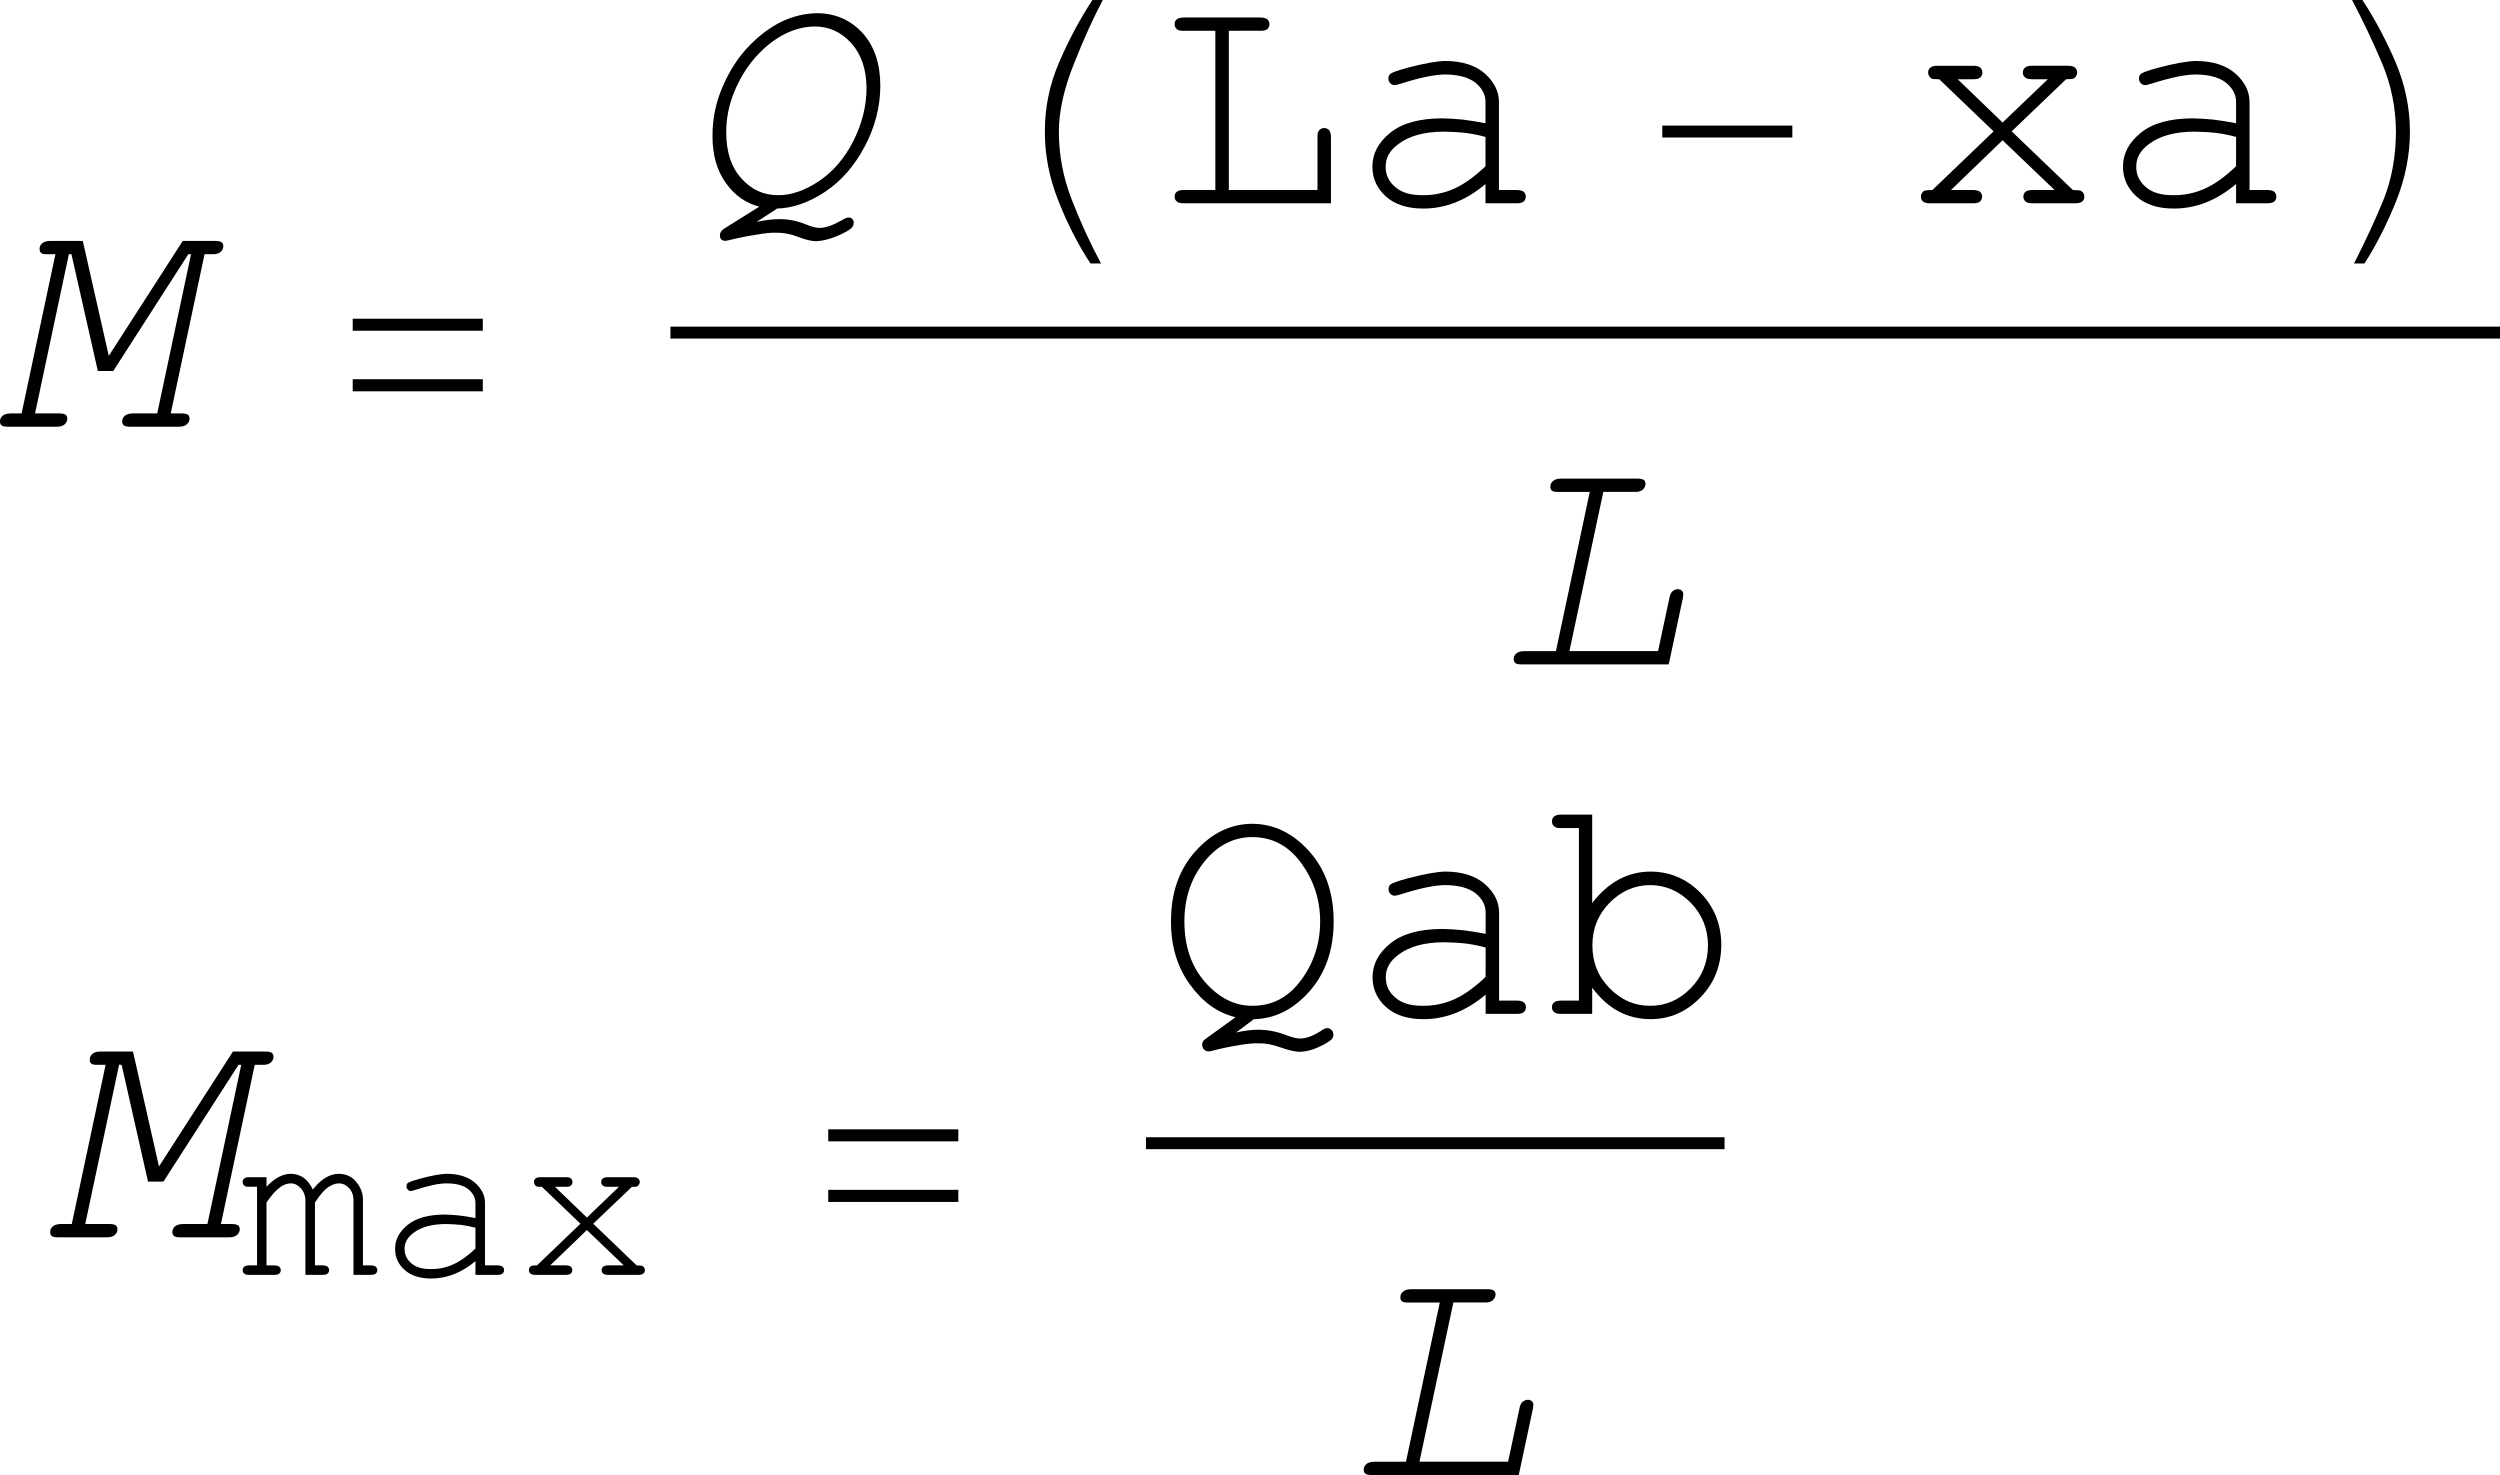 <?xml version="1.0" encoding="UTF-8" standalone="no"?>
<svg
   xmlns:dc="http://purl.org/dc/elements/1.1/"
   xmlns:cc="http://creativecommons.org/ns#"
   xmlns:rdf="http://www.w3.org/1999/02/22-rdf-syntax-ns#"
   xmlns:svg="http://www.w3.org/2000/svg"
   xmlns="http://www.w3.org/2000/svg"
   xmlns:xlink="http://www.w3.org/1999/xlink"
   xmlns:sodipodi="http://sodipodi.sourceforge.net/DTD/sodipodi-0.dtd"
   xmlns:inkscape="http://www.inkscape.org/namespaces/inkscape"
   width="99.922pt"
   height="58.954pt"
   viewBox="0 0 99.922 58.954"
   version="1.1"
   id="svg2"
   inkscape:version="0.91 r13725"
   sodipodi:docname="Балка_2.1_ф_2.svg">
  <sodipodi:namedview
     pagecolor="#ffffff"
     bordercolor="#666666"
     borderopacity="1"
     objecttolerance="10"
     gridtolerance="10"
     guidetolerance="10"
     inkscape:pageopacity="0"
     inkscape:pageshadow="2"
     inkscape:window-width="1920"
     inkscape:window-height="1018"
     id="namedview58"
     showgrid="false"
     fit-margin-top="0"
     fit-margin-left="0"
     fit-margin-right="0"
     fit-margin-bottom="0"
     inkscape:zoom="2.9803922"
     inkscape:cx="-55.395872"
     inkscape:cy="20.416964"
     inkscape:window-x="-8"
     inkscape:window-y="-8"
     inkscape:window-maximized="1"
     inkscape:current-layer="svg2" />
  <defs
     id="defs4">
    <g
       id="g6">
      <symbol
         overflow="visible"
         id="glyph0-0"
         style="overflow:visible">
        <path
           style="stroke:none"
           d="m 0.652,0 0,-8.125 6.5,0 0,8.125 z m 0.203,-0.203 6.094,0 0,-7.719 -6.094,0 z m 0,0"
           id="path9"
           inkscape:connector-curvature="0" />
      </symbol>
      <symbol
         overflow="visible"
         id="glyph0-1"
         style="overflow:visible">
        <path
           style="stroke:none"
           d="m 4.73,-2.227 -0.617,0 -1.055,-4.668 -0.102,0 -1.352,6.363 0.984,0 c 0.117,0.004 0.195,0.023 0.238,0.055 0.043,0.039 0.066,0.09 0.066,0.152 0,0.094 -0.035,0.168 -0.105,0.23 C 2.719,-0.031 2.613,0 2.477,0 L 0.508,0 C 0.387,0 0.305,-0.016 0.266,-0.055 0.219,-0.09 0.199,-0.145 0.203,-0.215 0.199,-0.297 0.234,-0.371 0.309,-0.438 0.375,-0.496 0.48,-0.527 0.621,-0.531 l 0.445,0 1.352,-6.363 -0.328,0 C 1.969,-6.891 1.887,-6.906 1.848,-6.945 1.801,-6.977 1.781,-7.031 1.785,-7.109 1.781,-7.188 1.816,-7.262 1.887,-7.328 1.957,-7.391 2.062,-7.422 2.203,-7.426 l 1.309,0 1.039,4.594 2.957,-4.594 1.316,0 c 0.117,0.004 0.195,0.02 0.238,0.055 0.043,0.035 0.066,0.086 0.066,0.152 0,0.09 -0.035,0.168 -0.105,0.23 -0.07,0.066 -0.176,0.098 -0.312,0.094 l -0.332,0 -1.352,6.363 0.445,0 c 0.117,0.004 0.199,0.023 0.246,0.055 0.039,0.039 0.062,0.09 0.062,0.152 0,0.094 -0.039,0.168 -0.109,0.23 C 7.598,-0.031 7.492,0 7.355,0 L 5.395,0 C 5.273,0 5.191,-0.016 5.152,-0.055 5.105,-0.09 5.086,-0.145 5.086,-0.215 c 0,-0.082 0.035,-0.156 0.105,-0.223 0.07,-0.059 0.176,-0.09 0.316,-0.094 l 0.98,0 1.352,-6.363 -0.109,0 z m 0,0"
           id="path12"
           inkscape:connector-curvature="0" />
      </symbol>
      <symbol
         overflow="visible"
         id="glyph0-2"
         style="overflow:visible">
        <path
           style="stroke:none"
           d="m 5.871,-7.965 -1.582,7.434 2.098,0 c 0.117,0.004 0.195,0.023 0.238,0.055 0.043,0.039 0.066,0.09 0.066,0.152 0,0.094 -0.035,0.168 -0.105,0.23 C 6.516,-0.031 6.41,0 6.273,0 L 1.547,0 C 1.43,0 1.348,-0.016 1.305,-0.055 1.262,-0.09 1.242,-0.145 1.242,-0.215 c 0,-0.082 0.035,-0.156 0.105,-0.223 0.07,-0.059 0.176,-0.09 0.316,-0.094 l 2.094,0 1.465,-6.895 -1.543,0 C 3.562,-7.422 3.48,-7.441 3.438,-7.48 3.395,-7.516 3.375,-7.57 3.375,-7.641 c 0,-0.086 0.035,-0.16 0.105,-0.227 0.07,-0.062 0.176,-0.094 0.316,-0.098 z m 0,0"
           id="path15"
           inkscape:connector-curvature="0" />
      </symbol>
      <symbol
         overflow="visible"
         id="glyph1-0"
         style="overflow:visible">
        <path
           style="stroke:none"
           d="m 0.812,0 0,-9.961 4.875,0 0,9.961 z m 0.812,-0.812 3.25,0 0,-8.336 -3.25,0 z m 0,0"
           id="path18"
           inkscape:connector-curvature="0" />
      </symbol>
      <symbol
         overflow="visible"
         id="glyph1-1"
         style="overflow:visible">
        <path
           style="stroke:none"
           d="m 6.5,-3.836 -5.199,0 0,-0.48 5.199,0 z m 0,2.422 -5.199,0 0,-0.484 5.199,0 z m 0,0"
           id="path21"
           inkscape:connector-curvature="0" />
      </symbol>
      <symbol
         overflow="visible"
         id="glyph2-0"
         style="overflow:visible">
        <path
           style="stroke:none"
           d="m 0.652,0 0,-8.125 6.5,0 0,8.125 z m 0.203,-0.203 6.094,0 0,-7.719 -6.094,0 z m 0,0"
           id="path24"
           inkscape:connector-curvature="0" />
      </symbol>
      <symbol
         overflow="visible"
         id="glyph2-1"
         style="overflow:visible">
        <path
           style="stroke:none"
           d="M 3.973,0.211 3.262,0.742 C 3.609,0.668 3.898,0.633 4.133,0.633 c 0.367,0 0.734,0.066 1.098,0.203 0.25,0.098 0.445,0.148 0.59,0.148 0.242,0 0.516,-0.102 0.82,-0.297 C 6.754,0.605 6.84,0.566 6.895,0.57 6.969,0.566 7.031,0.594 7.078,0.645 7.125,0.691 7.148,0.754 7.152,0.836 7.148,0.898 7.129,0.953 7.09,1.004 7,1.102 6.797,1.223 6.488,1.359 6.246,1.461 6.016,1.512 5.789,1.516 5.609,1.512 5.363,1.453 5.051,1.344 4.738,1.227 4.434,1.172 4.145,1.176 3.934,1.172 3.68,1.195 3.375,1.25 2.945,1.32 2.602,1.395 2.348,1.465 2.262,1.488 2.199,1.5 2.164,1.5 2.086,1.5 2.027,1.473 1.98,1.422 1.93,1.367 1.902,1.301 1.906,1.219 1.902,1.133 1.953,1.055 2.051,0.992 l 1.188,-0.859 C 2.527,-0.039 1.922,-0.473 1.418,-1.172 0.91,-1.871 0.656,-2.711 0.66,-3.695 0.656,-4.84 0.984,-5.777 1.641,-6.504 c 0.652,-0.727 1.406,-1.09 2.27,-1.094 0.855,0.004 1.613,0.367 2.27,1.094 0.652,0.727 0.98,1.664 0.98,2.809 0,1.133 -0.324,2.062 -0.965,2.793 -0.648,0.727 -1.387,1.098 -2.223,1.113 z m 2.648,-3.906 c 0,-0.863 -0.254,-1.641 -0.758,-2.336 -0.504,-0.688 -1.156,-1.035 -1.953,-1.035 -0.754,0 -1.395,0.332 -1.922,0.988 -0.531,0.664 -0.793,1.457 -0.793,2.383 0,0.992 0.277,1.801 0.832,2.43 0.555,0.629 1.18,0.945 1.883,0.941 0.797,0.004 1.449,-0.34 1.953,-1.031 0.504,-0.684 0.758,-1.465 0.758,-2.34 z m 0,0"
           id="path27"
           inkscape:connector-curvature="0" />
      </symbol>
      <symbol
         overflow="visible"
         id="glyph2-2"
         style="overflow:visible">
        <path
           style="stroke:none"
           d="m 1.891,-7.965 0,3.535 C 2.531,-5.266 3.309,-5.684 4.223,-5.688 5,-5.684 5.664,-5.402 6.219,-4.84 c 0.551,0.566 0.828,1.262 0.832,2.078 -0.004,0.836 -0.281,1.539 -0.84,2.109 -0.562,0.578 -1.227,0.863 -1.988,0.863 -0.934,0 -1.711,-0.418 -2.332,-1.258 l 0,1.047 -1.25,0 C 0.508,0 0.418,-0.023 0.367,-0.074 0.309,-0.125 0.281,-0.188 0.285,-0.266 0.281,-0.344 0.309,-0.41 0.367,-0.457 0.418,-0.504 0.508,-0.527 0.641,-0.531 l 0.719,0 0,-6.895 -0.719,0 C 0.508,-7.422 0.418,-7.449 0.367,-7.5 0.309,-7.551 0.281,-7.617 0.285,-7.699 0.281,-7.773 0.309,-7.836 0.367,-7.887 0.418,-7.938 0.508,-7.961 0.641,-7.965 Z m 4.629,5.23 C 6.516,-3.406 6.285,-3.977 5.828,-4.445 5.363,-4.91 4.824,-5.145 4.207,-5.148 c -0.617,0.004 -1.156,0.238 -1.617,0.703 -0.461,0.469 -0.691,1.039 -0.691,1.711 0,0.676 0.23,1.246 0.691,1.711 0.461,0.469 1,0.703 1.617,0.699 0.617,0.004 1.156,-0.23 1.621,-0.699 0.457,-0.465 0.688,-1.035 0.691,-1.711 z m 0,0"
           id="path30"
           inkscape:connector-curvature="0" />
      </symbol>
      <symbol
         overflow="visible"
         id="glyph2-3"
         style="overflow:visible">
        <path
           style="stroke:none"
           d="m 4.266,-2.875 2.445,2.344 c 0.156,0.004 0.258,0.012 0.301,0.023 0.043,0.016 0.082,0.047 0.113,0.09 0.031,0.051 0.047,0.102 0.047,0.152 0,0.078 -0.027,0.141 -0.082,0.191 C 7.035,-0.023 6.941,0 6.812,0 L 5.098,0 C 4.965,0 4.871,-0.023 4.816,-0.074 4.762,-0.125 4.734,-0.188 4.734,-0.266 c 0,-0.078 0.027,-0.145 0.082,-0.191 0.055,-0.047 0.148,-0.07 0.281,-0.074 l 0.883,0 -2.078,-1.988 -2.062,1.988 0.891,0 c 0.125,0.004 0.215,0.027 0.273,0.074 0.051,0.047 0.078,0.113 0.082,0.191 C 3.082,-0.188 3.055,-0.125 3.004,-0.074 2.945,-0.023 2.855,0 2.73,0 L 0.996,0 C 0.867,0 0.773,-0.023 0.723,-0.074 0.664,-0.125 0.637,-0.188 0.641,-0.266 0.637,-0.316 0.652,-0.367 0.688,-0.418 0.715,-0.461 0.75,-0.492 0.793,-0.508 0.832,-0.52 0.934,-0.527 1.098,-0.531 L 3.543,-2.875 1.371,-4.957 c -0.156,0 -0.254,-0.008 -0.289,-0.023 -0.043,-0.016 -0.078,-0.047 -0.109,-0.098 -0.031,-0.043 -0.047,-0.094 -0.047,-0.152 0,-0.074 0.027,-0.137 0.082,-0.188 C 1.062,-5.469 1.156,-5.496 1.289,-5.496 l 1.453,0 c 0.129,0 0.219,0.027 0.273,0.078 0.051,0.051 0.078,0.117 0.082,0.195 -0.004,0.078 -0.031,0.141 -0.082,0.191 -0.055,0.051 -0.145,0.074 -0.273,0.074 l -0.633,0 1.793,1.73 1.809,-1.73 -0.633,0 c -0.129,0 -0.223,-0.023 -0.277,-0.074 -0.062,-0.051 -0.09,-0.117 -0.086,-0.199 -0.004,-0.074 0.023,-0.137 0.082,-0.188 0.055,-0.051 0.148,-0.078 0.281,-0.078 l 1.453,0 c 0.125,0 0.215,0.027 0.273,0.078 0.051,0.051 0.078,0.117 0.082,0.195 -0.004,0.055 -0.02,0.102 -0.047,0.145 -0.035,0.051 -0.07,0.082 -0.109,0.098 -0.043,0.016 -0.141,0.023 -0.289,0.023 z m 0,0"
           id="path33"
           inkscape:connector-curvature="0" />
      </symbol>
    </g>
    <g
       id="g4192">
      <symbol
         id="glyph0-0-6"
         overflow="visible"
         style="overflow:visible">
        <path
           id="path4195"
           d="m 0.652,0 0,-8.125 6.5,0 0,8.125 z m 0.203,-0.203 6.094,0 0,-7.719 -6.094,0 z m 0,0"
           style="stroke:none"
           inkscape:connector-curvature="0" />
      </symbol>
      <symbol
         id="glyph0-1-9"
         overflow="visible"
         style="overflow:visible">
        <path
           id="path4198"
           d="m 4.73,-2.227 -0.617,0 -1.055,-4.668 -0.102,0 -1.352,6.363 0.984,0 c 0.117,0.004 0.195,0.023 0.238,0.055 0.043,0.039 0.066,0.09 0.066,0.152 0,0.094 -0.035,0.168 -0.105,0.23 C 2.719,-0.031 2.613,0 2.477,0 L 0.508,0 C 0.387,0 0.305,-0.016 0.266,-0.055 0.219,-0.09 0.199,-0.145 0.203,-0.215 0.199,-0.297 0.234,-0.371 0.309,-0.438 0.375,-0.496 0.48,-0.527 0.621,-0.531 l 0.445,0 1.352,-6.363 -0.328,0 C 1.969,-6.891 1.887,-6.906 1.848,-6.945 1.801,-6.977 1.781,-7.031 1.785,-7.109 1.781,-7.188 1.816,-7.262 1.887,-7.328 1.957,-7.391 2.062,-7.422 2.203,-7.426 l 1.309,0 1.039,4.594 2.957,-4.594 1.316,0 c 0.117,0.004 0.195,0.02 0.238,0.055 0.043,0.035 0.066,0.086 0.066,0.152 0,0.09 -0.035,0.168 -0.105,0.23 -0.07,0.066 -0.176,0.098 -0.312,0.094 l -0.332,0 -1.352,6.363 0.445,0 c 0.117,0.004 0.199,0.023 0.246,0.055 0.039,0.039 0.062,0.09 0.062,0.152 0,0.094 -0.039,0.168 -0.109,0.23 C 7.598,-0.031 7.492,0 7.355,0 L 5.395,0 C 5.273,0 5.191,-0.016 5.152,-0.055 5.105,-0.09 5.086,-0.145 5.086,-0.215 c 0,-0.082 0.035,-0.156 0.105,-0.223 0.07,-0.059 0.176,-0.09 0.316,-0.094 l 0.98,0 1.352,-6.363 -0.109,0 z m 0,0"
           style="stroke:none"
           inkscape:connector-curvature="0" />
      </symbol>
      <symbol
         id="glyph0-2-4"
         overflow="visible"
         style="overflow:visible">
        <path
           id="path4201"
           d="M 3.922,0.211 3.105,0.742 C 3.465,0.668 3.762,0.633 4,0.633 c 0.363,0 0.715,0.066 1.055,0.203 0.23,0.098 0.414,0.148 0.555,0.148 0.242,0 0.539,-0.102 0.883,-0.297 C 6.625,0.605 6.719,0.566 6.773,0.57 6.836,0.566 6.887,0.586 6.926,0.625 6.965,0.66 6.984,0.711 6.984,0.773 6.984,0.852 6.957,0.918 6.906,0.977 6.824,1.066 6.625,1.18 6.305,1.316 5.984,1.445 5.703,1.512 5.465,1.516 5.285,1.512 5.051,1.453 4.762,1.344 4.469,1.227 4.18,1.172 3.891,1.176 3.688,1.172 3.43,1.195 3.125,1.25 2.672,1.32 2.312,1.395 2.039,1.465 1.949,1.488 1.883,1.5 1.848,1.5 1.777,1.5 1.727,1.48 1.691,1.441 1.652,1.402 1.633,1.352 1.637,1.289 1.633,1.172 1.703,1.07 1.84,0.992 L 3.211,0.133 C 2.668,-0.004 2.219,-0.32 1.867,-0.82 c -0.355,-0.5 -0.531,-1.121 -0.527,-1.871 -0.004,-0.695 0.137,-1.363 0.418,-2 0.277,-0.633 0.625,-1.168 1.051,-1.605 0.422,-0.434 0.863,-0.758 1.32,-0.977 0.457,-0.211 0.922,-0.32 1.395,-0.324 0.723,0.004 1.324,0.266 1.805,0.781 0.477,0.523 0.715,1.23 0.719,2.121 -0.004,0.836 -0.211,1.645 -0.625,2.426 C 7.004,-1.48 6.473,-0.875 5.824,-0.449 5.176,-0.023 4.539,0.195 3.922,0.211 Z m 0.039,-0.535 c 0.527,0.004 1.074,-0.188 1.641,-0.566 0.562,-0.379 1.02,-0.914 1.371,-1.605 C 7.32,-3.188 7.492,-3.887 7.496,-4.594 7.492,-5.348 7.293,-5.945 6.891,-6.395 6.488,-6.84 6.004,-7.066 5.441,-7.066 c -0.402,0 -0.797,0.098 -1.18,0.285 C 3.871,-6.59 3.5,-6.309 3.145,-5.934 c -0.359,0.379 -0.66,0.844 -0.898,1.391 -0.242,0.555 -0.359,1.121 -0.359,1.699 0,0.789 0.199,1.402 0.605,1.848 0.398,0.449 0.891,0.676 1.469,0.672 z m 0,0"
           style="stroke:none"
           inkscape:connector-curvature="0" />
      </symbol>
      <symbol
         id="glyph0-3"
         overflow="visible"
         style="overflow:visible">
        <path
           id="path4204"
           d="m 4.445,-6.895 -1.355,6.363 3.543,0 0.453,-2.121 c 0.02,-0.125 0.062,-0.215 0.129,-0.273 0.062,-0.051 0.133,-0.078 0.211,-0.082 0.062,0.004 0.117,0.023 0.156,0.059 0.039,0.039 0.059,0.082 0.059,0.137 0,0.035 -0.008,0.09 -0.016,0.16 L 7.059,0 1.168,0 C 1.047,0 0.969,-0.016 0.926,-0.055 0.883,-0.09 0.859,-0.145 0.863,-0.215 0.859,-0.297 0.895,-0.371 0.969,-0.438 1.035,-0.496 1.141,-0.527 1.281,-0.531 l 1.27,0 1.352,-6.363 -1.27,0 C 2.512,-6.891 2.434,-6.906 2.391,-6.945 2.348,-6.977 2.324,-7.031 2.328,-7.109 2.324,-7.188 2.359,-7.262 2.434,-7.328 2.5,-7.391 2.605,-7.422 2.75,-7.426 l 3.078,0 c 0.113,0.004 0.191,0.02 0.238,0.055 0.039,0.035 0.062,0.086 0.066,0.152 -0.004,0.09 -0.039,0.168 -0.105,0.23 -0.074,0.066 -0.18,0.098 -0.316,0.094 z m 0,0"
           style="stroke:none"
           inkscape:connector-curvature="0" />
      </symbol>
      <symbol
         id="glyph1-0-8"
         overflow="visible"
         style="overflow:visible">
        <path
           id="path4207"
           d="m 0.812,0 0,-9.961 4.875,0 0,9.961 z m 0.812,-0.812 3.25,0 0,-8.336 -3.25,0 z m 0,0"
           style="stroke:none"
           inkscape:connector-curvature="0" />
      </symbol>
      <symbol
         id="glyph1-1-1"
         overflow="visible"
         style="overflow:visible">
        <path
           id="path4210"
           d="m 6.5,-3.836 -5.199,0 0,-0.48 5.199,0 z m 0,2.422 -5.199,0 0,-0.484 5.199,0 z m 0,0"
           style="stroke:none"
           inkscape:connector-curvature="0" />
      </symbol>
      <symbol
         id="glyph1-2"
         overflow="visible"
         style="overflow:visible">
        <path
           id="path4213"
           d="m 5.941,-8.125 c -0.367,0.688 -0.754,1.535 -1.152,2.543 -0.406,1.012 -0.605,1.918 -0.605,2.719 0,0.934 0.172,1.844 0.52,2.73 0.344,0.887 0.73,1.73 1.164,2.539 l -0.422,0 C 4.945,1.641 4.52,0.809 4.164,-0.102 3.801,-1.008 3.621,-1.93 3.625,-2.863 3.621,-3.82 3.809,-4.742 4.191,-5.625 c 0.375,-0.879 0.82,-1.711 1.332,-2.5 z m 0,0"
           style="stroke:none"
           inkscape:connector-curvature="0" />
      </symbol>
      <symbol
         id="glyph1-3"
         overflow="visible"
         style="overflow:visible">
        <path
           id="path4216"
           d="m 6.5,-2.629 -5.199,0 0,-0.477 5.199,0 z m 0,0"
           style="stroke:none"
           inkscape:connector-curvature="0" />
      </symbol>
      <symbol
         id="glyph1-4"
         overflow="visible"
         style="overflow:visible">
        <path
           id="path4219"
           d="m 4.184,-2.863 c 0,0.941 -0.188,1.871 -0.555,2.789 C 3.258,0.844 2.84,1.668 2.367,2.406 l -0.418,0 C 2.398,1.527 2.789,0.684 3.125,-0.133 3.453,-0.949 3.621,-1.859 3.625,-2.863 3.621,-3.82 3.434,-4.742 3.059,-5.625 c -0.375,-0.879 -0.773,-1.711 -1.188,-2.5 l 0.414,0 c 0.512,0.781 0.953,1.617 1.332,2.504 0.375,0.891 0.566,1.809 0.566,2.758 z m 0,0"
           style="stroke:none"
           inkscape:connector-curvature="0" />
      </symbol>
      <symbol
         id="glyph2-0-7"
         overflow="visible"
         style="overflow:visible">
        <path
           id="path4222"
           d="m 0.652,0 0,-8.125 6.5,0 0,8.125 z m 0.203,-0.203 6.094,0 0,-7.719 -6.094,0 z m 0,0"
           style="stroke:none"
           inkscape:connector-curvature="0" />
      </symbol>
      <symbol
         id="glyph2-1-3"
         overflow="visible"
         style="overflow:visible">
        <path
           id="path4225"
           d="m 2.977,-6.895 0,6.363 3.543,0 0,-2.121 c -0.004,-0.125 0.02,-0.215 0.074,-0.273 0.047,-0.051 0.113,-0.078 0.199,-0.082 0.07,0.004 0.133,0.027 0.188,0.078 0.047,0.055 0.074,0.148 0.078,0.277 L 7.059,0 1.168,0 C 1.035,0 0.945,-0.023 0.895,-0.074 0.836,-0.125 0.809,-0.188 0.812,-0.266 0.809,-0.344 0.836,-0.41 0.895,-0.457 0.945,-0.504 1.035,-0.527 1.168,-0.531 l 1.27,0 0,-6.363 -1.27,0 C 1.035,-6.891 0.945,-6.914 0.895,-6.965 0.836,-7.012 0.809,-7.078 0.812,-7.16 0.809,-7.238 0.836,-7.301 0.895,-7.352 0.945,-7.398 1.035,-7.422 1.168,-7.426 l 3.078,0 c 0.125,0.004 0.215,0.027 0.273,0.074 0.051,0.051 0.078,0.113 0.082,0.191 -0.004,0.082 -0.031,0.148 -0.082,0.195 -0.059,0.051 -0.148,0.074 -0.273,0.07 z m 0,0"
           style="stroke:none"
           inkscape:connector-curvature="0" />
      </symbol>
      <symbol
         id="glyph2-2-3"
         overflow="visible"
         style="overflow:visible">
        <path
           id="path4228"
           d="m 5.434,0 0,-0.77 C 4.656,-0.113 3.832,0.211 2.953,0.211 2.312,0.211 1.812,0.051 1.453,-0.273 1.094,-0.598 0.914,-0.996 0.914,-1.465 0.914,-1.98 1.148,-2.43 1.625,-2.816 2.094,-3.199 2.785,-3.391 3.699,-3.395 3.941,-3.391 4.211,-3.375 4.5,-3.348 4.789,-3.312 5.098,-3.266 5.434,-3.199 l 0,-0.863 C 5.43,-4.352 5.297,-4.605 5.027,-4.824 4.754,-5.035 4.348,-5.145 3.809,-5.148 c -0.414,0.004 -0.996,0.125 -1.746,0.363 -0.137,0.043 -0.223,0.062 -0.258,0.062 -0.07,0 -0.129,-0.023 -0.176,-0.074 -0.051,-0.051 -0.078,-0.113 -0.074,-0.191 -0.004,-0.07 0.02,-0.129 0.062,-0.172 0.059,-0.062 0.297,-0.148 0.719,-0.262 0.66,-0.172 1.16,-0.262 1.5,-0.266 0.668,0.004 1.191,0.172 1.57,0.5 0.375,0.336 0.562,0.711 0.566,1.125 l 0,3.531 0.711,0 c 0.129,0.004 0.223,0.027 0.281,0.074 0.051,0.047 0.078,0.113 0.082,0.191 C 7.043,-0.188 7.016,-0.125 6.965,-0.074 6.906,-0.023 6.812,0 6.684,0 Z m 0,-2.652 C 5.18,-2.723 4.918,-2.777 4.641,-2.812 4.359,-2.844 4.062,-2.859 3.758,-2.863 2.98,-2.859 2.375,-2.691 1.941,-2.359 c -0.336,0.25 -0.5,0.547 -0.496,0.895 -0.004,0.32 0.121,0.594 0.379,0.812 0.25,0.223 0.617,0.332 1.102,0.328 0.457,0.004 0.887,-0.09 1.285,-0.273 0.395,-0.184 0.801,-0.477 1.223,-0.883 z m 0,0"
           style="stroke:none"
           inkscape:connector-curvature="0" />
      </symbol>
      <symbol
         id="glyph2-3-8"
         overflow="visible"
         style="overflow:visible">
        <path
           id="path4231"
           d="m 4.266,-2.875 2.445,2.344 c 0.156,0.004 0.258,0.012 0.301,0.023 0.043,0.016 0.082,0.047 0.113,0.09 0.031,0.051 0.047,0.102 0.047,0.152 0,0.078 -0.027,0.141 -0.082,0.191 C 7.035,-0.023 6.941,0 6.812,0 L 5.098,0 C 4.965,0 4.871,-0.023 4.816,-0.074 4.762,-0.125 4.734,-0.188 4.734,-0.266 c 0,-0.078 0.027,-0.145 0.082,-0.191 0.055,-0.047 0.148,-0.07 0.281,-0.074 l 0.883,0 -2.078,-1.988 -2.062,1.988 0.891,0 c 0.125,0.004 0.215,0.027 0.273,0.074 0.051,0.047 0.078,0.113 0.082,0.191 C 3.082,-0.188 3.055,-0.125 3.004,-0.074 2.945,-0.023 2.855,0 2.73,0 L 0.996,0 C 0.867,0 0.773,-0.023 0.723,-0.074 0.664,-0.125 0.637,-0.188 0.641,-0.266 0.637,-0.316 0.652,-0.367 0.688,-0.418 0.715,-0.461 0.75,-0.492 0.793,-0.508 0.832,-0.52 0.934,-0.527 1.098,-0.531 L 3.543,-2.875 1.371,-4.957 c -0.156,0 -0.254,-0.008 -0.289,-0.023 -0.043,-0.016 -0.078,-0.047 -0.109,-0.098 -0.031,-0.043 -0.047,-0.094 -0.047,-0.152 0,-0.074 0.027,-0.137 0.082,-0.188 C 1.062,-5.469 1.156,-5.496 1.289,-5.496 l 1.453,0 c 0.129,0 0.219,0.027 0.273,0.078 0.051,0.051 0.078,0.117 0.082,0.195 -0.004,0.078 -0.031,0.141 -0.082,0.191 -0.055,0.051 -0.145,0.074 -0.273,0.074 l -0.633,0 1.793,1.73 1.809,-1.73 -0.633,0 c -0.129,0 -0.223,-0.023 -0.277,-0.074 -0.062,-0.051 -0.09,-0.117 -0.086,-0.199 -0.004,-0.074 0.023,-0.137 0.082,-0.188 0.055,-0.051 0.148,-0.078 0.281,-0.078 l 1.453,0 c 0.125,0 0.215,0.027 0.273,0.078 0.051,0.051 0.078,0.117 0.082,0.195 -0.004,0.055 -0.02,0.102 -0.047,0.145 -0.035,0.051 -0.07,0.082 -0.109,0.098 -0.043,0.016 -0.141,0.023 -0.289,0.023 z m 0,0"
           style="stroke:none"
           inkscape:connector-curvature="0" />
      </symbol>
    </g>
    <g
       id="g4333">
      <symbol
         id="glyph0-0-8"
         overflow="visible"
         style="overflow:visible">
        <path
           id="path4336"
           d="m 0.652,0 0,-8.125 6.5,0 0,8.125 z m 0.203,-0.203 6.094,0 0,-7.719 -6.094,0 z m 0,0"
           style="stroke:none"
           inkscape:connector-curvature="0" />
      </symbol>
      <symbol
         id="glyph0-1-7"
         overflow="visible"
         style="overflow:visible">
        <path
           id="path4339"
           d="m 4.73,-2.227 -0.617,0 -1.055,-4.668 -0.102,0 -1.352,6.363 0.984,0 c 0.117,0.004 0.195,0.023 0.238,0.055 0.043,0.039 0.066,0.09 0.066,0.152 0,0.094 -0.035,0.168 -0.105,0.23 C 2.719,-0.031 2.613,0 2.477,0 L 0.508,0 C 0.387,0 0.305,-0.016 0.266,-0.055 0.219,-0.09 0.199,-0.145 0.203,-0.215 0.199,-0.297 0.234,-0.371 0.309,-0.438 0.375,-0.496 0.48,-0.527 0.621,-0.531 l 0.445,0 1.352,-6.363 -0.328,0 C 1.969,-6.891 1.887,-6.906 1.848,-6.945 1.801,-6.977 1.781,-7.031 1.785,-7.109 1.781,-7.188 1.816,-7.262 1.887,-7.328 1.957,-7.391 2.062,-7.422 2.203,-7.426 l 1.309,0 1.039,4.594 2.957,-4.594 1.316,0 c 0.117,0.004 0.195,0.02 0.238,0.055 0.043,0.035 0.066,0.086 0.066,0.152 0,0.09 -0.035,0.168 -0.105,0.23 -0.07,0.066 -0.176,0.098 -0.312,0.094 l -0.332,0 -1.352,6.363 0.445,0 c 0.117,0.004 0.199,0.023 0.246,0.055 0.039,0.039 0.062,0.09 0.062,0.152 0,0.094 -0.039,0.168 -0.109,0.23 C 7.598,-0.031 7.492,0 7.355,0 L 5.395,0 C 5.273,0 5.191,-0.016 5.152,-0.055 5.105,-0.09 5.086,-0.145 5.086,-0.215 c 0,-0.082 0.035,-0.156 0.105,-0.223 0.07,-0.059 0.176,-0.09 0.316,-0.094 l 0.98,0 1.352,-6.363 -0.109,0 z m 0,0"
           style="stroke:none"
           inkscape:connector-curvature="0" />
      </symbol>
      <symbol
         id="glyph0-2-5"
         overflow="visible"
         style="overflow:visible">
        <path
           id="path4342"
           d="m 4.445,-6.895 -1.355,6.363 3.543,0 0.453,-2.121 c 0.02,-0.125 0.062,-0.215 0.129,-0.273 0.062,-0.051 0.133,-0.078 0.211,-0.082 0.062,0.004 0.117,0.023 0.156,0.059 0.039,0.039 0.059,0.082 0.059,0.137 0,0.035 -0.008,0.09 -0.016,0.16 L 7.059,0 1.168,0 C 1.047,0 0.969,-0.016 0.926,-0.055 0.883,-0.09 0.859,-0.145 0.863,-0.215 0.859,-0.297 0.895,-0.371 0.969,-0.438 1.035,-0.496 1.141,-0.527 1.281,-0.531 l 1.27,0 1.352,-6.363 -1.27,0 C 2.512,-6.891 2.434,-6.906 2.391,-6.945 2.348,-6.977 2.324,-7.031 2.328,-7.109 2.324,-7.188 2.359,-7.262 2.434,-7.328 2.5,-7.391 2.605,-7.422 2.75,-7.426 l 3.078,0 c 0.113,0.004 0.191,0.02 0.238,0.055 0.039,0.035 0.062,0.086 0.066,0.152 -0.004,0.09 -0.039,0.168 -0.105,0.23 -0.074,0.066 -0.18,0.098 -0.316,0.094 z m 0,0"
           style="stroke:none"
           inkscape:connector-curvature="0" />
      </symbol>
      <symbol
         id="glyph1-0-9"
         overflow="visible"
         style="overflow:visible">
        <path
           id="path4345"
           d="m 0.465,0 0,-5.77 4.613,0 0,5.77 z m 0.145,-0.145 4.324,0 0,-5.48 -4.324,0 z m 0,0"
           style="stroke:none"
           inkscape:connector-curvature="0" />
      </symbol>
      <symbol
         id="glyph1-1-5"
         overflow="visible"
         style="overflow:visible">
        <path
           id="path4348"
           d="m 1.047,-3.902 0,0.383 c 0.316,-0.344 0.641,-0.516 0.969,-0.52 0.195,0.004 0.363,0.055 0.512,0.156 0.145,0.105 0.27,0.262 0.371,0.473 0.164,-0.211 0.332,-0.367 0.508,-0.473 0.172,-0.102 0.348,-0.152 0.523,-0.156 0.27,0.004 0.488,0.09 0.652,0.266 0.211,0.23 0.316,0.48 0.32,0.75 l 0,2.645 0.32,0 C 5.309,-0.375 5.375,-0.355 5.418,-0.324 5.453,-0.285 5.473,-0.242 5.477,-0.188 5.473,-0.133 5.453,-0.086 5.418,-0.055 5.375,-0.016 5.309,0 5.223,0 l -0.699,0 0,-2.988 c 0,-0.191 -0.059,-0.348 -0.176,-0.477 -0.117,-0.125 -0.254,-0.191 -0.406,-0.191 -0.141,0 -0.285,0.055 -0.438,0.156 -0.152,0.109 -0.328,0.312 -0.52,0.609 l 0,2.512 0.312,0 c 0.09,0.004 0.156,0.023 0.195,0.055 0.039,0.039 0.059,0.082 0.059,0.137 0,0.055 -0.02,0.102 -0.059,0.133 C 3.453,-0.016 3.387,0 3.297,0 l -0.695,0 0,-2.961 c 0,-0.195 -0.062,-0.363 -0.18,-0.496 C 2.301,-3.59 2.168,-3.656 2.023,-3.656 c -0.141,0 -0.273,0.047 -0.402,0.133 -0.184,0.125 -0.375,0.336 -0.574,0.633 l 0,2.512 0.32,0 c 0.086,0.004 0.152,0.023 0.191,0.055 0.039,0.039 0.059,0.082 0.059,0.137 0,0.055 -0.02,0.102 -0.059,0.133 C 1.52,-0.016 1.453,0 1.367,0 L 0.348,0 C 0.254,0 0.191,-0.016 0.152,-0.055 0.113,-0.086 0.094,-0.133 0.094,-0.188 c 0,-0.055 0.02,-0.098 0.059,-0.137 0.039,-0.031 0.102,-0.051 0.195,-0.055 l 0.32,0 0,-3.141 -0.32,0 C 0.254,-3.516 0.191,-3.535 0.152,-3.574 0.113,-3.609 0.094,-3.656 0.094,-3.715 c 0,-0.051 0.02,-0.094 0.059,-0.133 0.039,-0.035 0.102,-0.055 0.195,-0.055 z m 0,0"
           style="stroke:none"
           inkscape:connector-curvature="0" />
      </symbol>
      <symbol
         id="glyph1-2-0"
         overflow="visible"
         style="overflow:visible">
        <path
           id="path4351"
           d="m 3.859,0 0,-0.547 C 3.305,-0.082 2.715,0.145 2.094,0.148 1.637,0.145 1.285,0.035 1.031,-0.195 0.773,-0.422 0.645,-0.707 0.648,-1.043 0.645,-1.406 0.812,-1.723 1.152,-2 c 0.336,-0.27 0.828,-0.406 1.477,-0.41 0.172,0.004 0.359,0.016 0.566,0.035 0.199,0.023 0.422,0.059 0.664,0.105 l 0,-0.613 C 3.855,-3.09 3.758,-3.27 3.57,-3.426 3.375,-3.578 3.086,-3.656 2.703,-3.656 c -0.297,0 -0.707,0.086 -1.238,0.258 -0.098,0.031 -0.16,0.047 -0.184,0.047 -0.051,0 -0.094,-0.016 -0.125,-0.055 C 1.117,-3.438 1.102,-3.484 1.105,-3.543 1.102,-3.59 1.117,-3.629 1.148,-3.664 1.188,-3.703 1.355,-3.766 1.66,-3.848 c 0.465,-0.125 0.82,-0.188 1.062,-0.191 0.473,0.004 0.844,0.121 1.117,0.355 0.266,0.238 0.402,0.504 0.402,0.801 l 0,2.504 0.504,0 c 0.094,0.004 0.16,0.023 0.199,0.055 0.039,0.039 0.059,0.082 0.059,0.137 0,0.055 -0.02,0.102 -0.059,0.133 C 4.906,-0.016 4.84,0 4.746,0 Z m 0,-1.883 C 3.676,-1.93 3.488,-1.969 3.293,-1.996 3.094,-2.016 2.883,-2.027 2.668,-2.031 c -0.555,0.004 -0.984,0.121 -1.289,0.355 -0.238,0.18 -0.355,0.391 -0.352,0.633 -0.004,0.23 0.086,0.426 0.266,0.578 0.176,0.16 0.438,0.238 0.785,0.234 0.324,0.004 0.629,-0.062 0.91,-0.195 0.281,-0.129 0.57,-0.336 0.871,-0.625 z m 0,0"
           style="stroke:none"
           inkscape:connector-curvature="0" />
      </symbol>
      <symbol
         id="glyph1-3-2"
         overflow="visible"
         style="overflow:visible">
        <path
           id="path4354"
           d="m 3.027,-2.043 1.734,1.664 C 4.875,-0.375 4.945,-0.371 4.977,-0.363 5.004,-0.352 5.031,-0.328 5.059,-0.297 5.078,-0.262 5.09,-0.227 5.094,-0.188 5.09,-0.133 5.07,-0.086 5.035,-0.055 4.992,-0.016 4.926,0 4.836,0 L 3.617,0 C 3.523,0 3.461,-0.016 3.422,-0.055 3.383,-0.086 3.363,-0.133 3.363,-0.188 c 0,-0.055 0.02,-0.098 0.059,-0.137 0.039,-0.031 0.102,-0.051 0.195,-0.055 l 0.629,0 -1.473,-1.41 -1.465,1.41 0.629,0 c 0.09,0.004 0.156,0.023 0.195,0.055 0.039,0.039 0.059,0.082 0.059,0.137 0,0.055 -0.02,0.102 -0.059,0.133 C 2.094,-0.016 2.027,0 1.938,0 L 0.707,0 C 0.617,0 0.555,-0.016 0.516,-0.055 0.477,-0.086 0.457,-0.133 0.457,-0.188 c 0,-0.039 0.008,-0.074 0.031,-0.109 0.02,-0.031 0.047,-0.055 0.078,-0.066 C 0.594,-0.371 0.664,-0.375 0.781,-0.379 L 2.516,-2.043 0.973,-3.52 c -0.109,0.004 -0.18,0 -0.203,-0.016 -0.031,-0.008 -0.055,-0.031 -0.078,-0.07 -0.023,-0.031 -0.035,-0.07 -0.035,-0.109 0,-0.051 0.02,-0.094 0.059,-0.133 0.039,-0.035 0.105,-0.055 0.199,-0.055 l 1.031,0 c 0.094,0 0.156,0.02 0.195,0.055 0.035,0.039 0.055,0.086 0.059,0.141 -0.004,0.055 -0.023,0.098 -0.059,0.133 -0.039,0.039 -0.102,0.059 -0.195,0.055 l -0.449,0 1.277,1.23 1.281,-1.23 -0.449,0 C 3.512,-3.516 3.445,-3.535 3.406,-3.574 3.363,-3.609 3.344,-3.656 3.348,-3.715 3.344,-3.766 3.363,-3.809 3.406,-3.848 3.441,-3.883 3.508,-3.902 3.605,-3.902 l 1.031,0 c 0.086,0 0.152,0.02 0.195,0.055 0.035,0.039 0.055,0.086 0.059,0.141 -0.004,0.035 -0.016,0.07 -0.035,0.102 -0.027,0.039 -0.055,0.062 -0.078,0.07 -0.031,0.016 -0.098,0.02 -0.203,0.016 z m 0,0"
           style="stroke:none"
           inkscape:connector-curvature="0" />
      </symbol>
      <symbol
         id="glyph2-0-1"
         overflow="visible"
         style="overflow:visible">
        <path
           id="path4357"
           d="m 0.812,0 0,-9.961 4.875,0 0,9.961 z m 0.812,-0.812 3.25,0 0,-8.336 -3.25,0 z m 0,0"
           style="stroke:none"
           inkscape:connector-curvature="0" />
      </symbol>
      <symbol
         id="glyph2-1-0"
         overflow="visible"
         style="overflow:visible">
        <path
           id="path4360"
           d="m 6.5,-3.836 -5.199,0 0,-0.48 5.199,0 z m 0,2.422 -5.199,0 0,-0.484 5.199,0 z m 0,0"
           style="stroke:none"
           inkscape:connector-curvature="0" />
      </symbol>
      <symbol
         id="glyph3-0"
         overflow="visible"
         style="overflow:visible">
        <path
           id="path4363"
           d="m 0.652,0 0,-8.125 6.5,0 0,8.125 z m 0.203,-0.203 6.094,0 0,-7.719 -6.094,0 z m 0,0"
           style="stroke:none"
           inkscape:connector-curvature="0" />
      </symbol>
      <symbol
         id="glyph3-1"
         overflow="visible"
         style="overflow:visible">
        <path
           id="path4366"
           d="M 3.973,0.211 3.262,0.742 C 3.609,0.668 3.898,0.633 4.133,0.633 c 0.367,0 0.734,0.066 1.098,0.203 0.25,0.098 0.445,0.148 0.59,0.148 0.242,0 0.516,-0.102 0.82,-0.297 C 6.754,0.605 6.84,0.566 6.895,0.57 6.969,0.566 7.031,0.594 7.078,0.645 7.125,0.691 7.148,0.754 7.152,0.836 7.148,0.898 7.129,0.953 7.09,1.004 7,1.102 6.797,1.223 6.488,1.359 6.246,1.461 6.016,1.512 5.789,1.516 5.609,1.512 5.363,1.453 5.051,1.344 4.738,1.227 4.434,1.172 4.145,1.176 3.934,1.172 3.68,1.195 3.375,1.25 2.945,1.32 2.602,1.395 2.348,1.465 2.262,1.488 2.199,1.5 2.164,1.5 2.086,1.5 2.027,1.473 1.98,1.422 1.93,1.367 1.902,1.301 1.906,1.219 1.902,1.133 1.953,1.055 2.051,0.992 l 1.188,-0.859 C 2.527,-0.039 1.922,-0.473 1.418,-1.172 0.91,-1.871 0.656,-2.711 0.66,-3.695 0.656,-4.84 0.984,-5.777 1.641,-6.504 c 0.652,-0.727 1.406,-1.09 2.27,-1.094 0.855,0.004 1.613,0.367 2.27,1.094 0.652,0.727 0.98,1.664 0.98,2.809 0,1.133 -0.324,2.062 -0.965,2.793 -0.648,0.727 -1.387,1.098 -2.223,1.113 z m 2.648,-3.906 c 0,-0.863 -0.254,-1.641 -0.758,-2.336 -0.504,-0.688 -1.156,-1.035 -1.953,-1.035 -0.754,0 -1.395,0.332 -1.922,0.988 -0.531,0.664 -0.793,1.457 -0.793,2.383 0,0.992 0.277,1.801 0.832,2.43 0.555,0.629 1.18,0.945 1.883,0.941 0.797,0.004 1.449,-0.34 1.953,-1.031 0.504,-0.684 0.758,-1.465 0.758,-2.34 z m 0,0"
           style="stroke:none"
           inkscape:connector-curvature="0" />
      </symbol>
      <symbol
         id="glyph3-2"
         overflow="visible"
         style="overflow:visible">
        <path
           id="path4369"
           d="m 5.434,0 0,-0.77 C 4.656,-0.113 3.832,0.211 2.953,0.211 2.312,0.211 1.812,0.051 1.453,-0.273 1.094,-0.598 0.914,-0.996 0.914,-1.465 0.914,-1.98 1.148,-2.43 1.625,-2.816 2.094,-3.199 2.785,-3.391 3.699,-3.395 3.941,-3.391 4.211,-3.375 4.5,-3.348 4.789,-3.312 5.098,-3.266 5.434,-3.199 l 0,-0.863 C 5.43,-4.352 5.297,-4.605 5.027,-4.824 4.754,-5.035 4.348,-5.145 3.809,-5.148 c -0.414,0.004 -0.996,0.125 -1.746,0.363 -0.137,0.043 -0.223,0.062 -0.258,0.062 -0.07,0 -0.129,-0.023 -0.176,-0.074 -0.051,-0.051 -0.078,-0.113 -0.074,-0.191 -0.004,-0.07 0.02,-0.129 0.062,-0.172 0.059,-0.062 0.297,-0.148 0.719,-0.262 0.66,-0.172 1.16,-0.262 1.5,-0.266 0.668,0.004 1.191,0.172 1.57,0.5 0.375,0.336 0.562,0.711 0.566,1.125 l 0,3.531 0.711,0 c 0.129,0.004 0.223,0.027 0.281,0.074 0.051,0.047 0.078,0.113 0.082,0.191 C 7.043,-0.188 7.016,-0.125 6.965,-0.074 6.906,-0.023 6.812,0 6.684,0 Z m 0,-2.652 C 5.18,-2.723 4.918,-2.777 4.641,-2.812 4.359,-2.844 4.062,-2.859 3.758,-2.863 2.98,-2.859 2.375,-2.691 1.941,-2.359 c -0.336,0.25 -0.5,0.547 -0.496,0.895 -0.004,0.32 0.121,0.594 0.379,0.812 0.25,0.223 0.617,0.332 1.102,0.328 0.457,0.004 0.887,-0.09 1.285,-0.273 0.395,-0.184 0.801,-0.477 1.223,-0.883 z m 0,0"
           style="stroke:none"
           inkscape:connector-curvature="0" />
      </symbol>
      <symbol
         id="glyph3-3"
         overflow="visible"
         style="overflow:visible">
        <path
           id="path4372"
           d="m 1.891,-7.965 0,3.535 C 2.531,-5.266 3.309,-5.684 4.223,-5.688 5,-5.684 5.664,-5.402 6.219,-4.84 c 0.551,0.566 0.828,1.262 0.832,2.078 -0.004,0.836 -0.281,1.539 -0.84,2.109 -0.562,0.578 -1.227,0.863 -1.988,0.863 -0.934,0 -1.711,-0.418 -2.332,-1.258 l 0,1.047 -1.25,0 C 0.508,0 0.418,-0.023 0.367,-0.074 0.309,-0.125 0.281,-0.188 0.285,-0.266 0.281,-0.344 0.309,-0.41 0.367,-0.457 0.418,-0.504 0.508,-0.527 0.641,-0.531 l 0.719,0 0,-6.895 -0.719,0 C 0.508,-7.422 0.418,-7.449 0.367,-7.5 0.309,-7.551 0.281,-7.617 0.285,-7.699 0.281,-7.773 0.309,-7.836 0.367,-7.887 0.418,-7.938 0.508,-7.961 0.641,-7.965 Z m 4.629,5.23 C 6.516,-3.406 6.285,-3.977 5.828,-4.445 5.363,-4.91 4.824,-5.145 4.207,-5.148 c -0.617,0.004 -1.156,0.238 -1.617,0.703 -0.461,0.469 -0.691,1.039 -0.691,1.711 0,0.676 0.23,1.246 0.691,1.711 0.461,0.469 1,0.703 1.617,0.699 0.617,0.004 1.156,-0.23 1.621,-0.699 0.457,-0.465 0.688,-1.035 0.691,-1.711 z m 0,0"
           style="stroke:none"
           inkscape:connector-curvature="0" />
      </symbol>
    </g>
  </defs>
  <g
     id="surface77"
     transform="translate(-0.203,-0.945)">
    <g
       id="g4234"
       style="fill:#000000;fill-opacity:1">
      <use
         id="use4236"
         y="18"
         x="0"
         xlink:href="#glyph0-1-9"
         width="100%"
         height="100%" />
    </g>
    <g
       id="g4238"
       style="fill:#000000;fill-opacity:1">
      <use
         id="use4240"
         y="18"
         x="13"
         xlink:href="#glyph1-1-1"
         width="100%"
         height="100%" />
    </g>
    <path
       id="path4242"
       d="M 30.125,14 27,14 l 0,0.477 73.125,0 0,-0.477 z m 0,0"
       style="fill:#000000;fill-opacity:1;fill-rule:evenodd;stroke:none"
       inkscape:connector-curvature="0" />
    <g
       id="g4244"
       style="fill:#000000;fill-opacity:1">
      <use
         id="use4246"
         y="9.07"
         x="27.341"
         xlink:href="#glyph0-2-4"
         width="100%"
         height="100%" />
    </g>
    <g
       id="g4248"
       style="fill:#000000;fill-opacity:1">
      <use
         id="use4250"
         y="9.07"
         x="38.341"
         xlink:href="#glyph1-2"
         width="100%"
         height="100%" />
    </g>
    <g
       id="g4252"
       style="fill:#000000;fill-opacity:1">
      <use
         id="use4254"
         y="9.07"
         x="46.341"
         xlink:href="#glyph2-1-3"
         width="100%"
         height="100%" />
      <use
         id="use4256"
         y="9.07"
         x="54.142"
         xlink:href="#glyph2-2-3"
         width="100%"
         height="100%" />
    </g>
    <g
       id="g4258"
       style="fill:#000000;fill-opacity:1">
      <use
         id="use4260"
         y="9.07"
         x="65.341"
         xlink:href="#glyph1-3"
         width="100%"
         height="100%" />
    </g>
    <g
       id="g4262"
       style="fill:#000000;fill-opacity:1">
      <use
         id="use4264"
         y="9.07"
         x="76.341"
         xlink:href="#glyph2-3-8"
         width="100%"
         height="100%" />
      <use
         id="use4266"
         y="9.07"
         x="84.142"
         xlink:href="#glyph2-2-3"
         width="100%"
         height="100%" />
    </g>
    <g
       id="g4268"
       style="fill:#000000;fill-opacity:1">
      <use
         id="use4270"
         y="9.07"
         x="92.341"
         xlink:href="#glyph1-4"
         width="100%"
         height="100%" />
    </g>
    <g
       id="g4272"
       style="fill:#000000;fill-opacity:1">
      <use
         id="use4274"
         y="27.5"
         x="59.841"
         xlink:href="#glyph0-3"
         width="100%"
         height="100%" />
    </g>
  </g>
  <g
     id="surface84"
     transform="translate(1.803,32.454)">
    <g
       id="g4375"
       style="fill:#000000;fill-opacity:1">
      <use
         id="use4377"
         y="17"
         x="0"
         xlink:href="#glyph0-1-7"
         width="100%"
         height="100%" />
    </g>
    <g
       id="g4379"
       style="fill:#000000;fill-opacity:1">
      <use
         id="use4381"
         y="18.5"
         x="7.802"
         xlink:href="#glyph1-1-5"
         width="100%"
         height="100%" />
      <use
         id="use4383"
         y="18.5"
         x="13.341"
         xlink:href="#glyph1-2-0"
         width="100%"
         height="100%" />
      <use
         id="use4385"
         y="18.5"
         x="18.88"
         xlink:href="#glyph1-3-2"
         width="100%"
         height="100%" />
    </g>
    <g
       id="g4387"
       style="fill:#000000;fill-opacity:1">
      <use
         id="use4389"
         y="17"
         x="30"
         xlink:href="#glyph2-1-0"
         width="100%"
         height="100%" />
    </g>
    <path
       id="path4391"
       d="M 47.125,13 44,13 l 0,0.477 23.125,0 0,-0.477 z m 0,0"
       style="fill:#000000;fill-opacity:1;fill-rule:evenodd;stroke:none"
       inkscape:connector-curvature="0" />
    <g
       id="g4393"
       style="fill:#000000;fill-opacity:1">
      <use
         id="use4395"
         y="8.07"
         x="44.341"
         xlink:href="#glyph3-1"
         width="100%"
         height="100%" />
      <use
         id="use4397"
         y="8.07"
         x="52.142"
         xlink:href="#glyph3-2"
         width="100%"
         height="100%" />
      <use
         id="use4399"
         y="8.07"
         x="59.944"
         xlink:href="#glyph3-3"
         width="100%"
         height="100%" />
    </g>
    <g
       id="g4401"
       style="fill:#000000;fill-opacity:1">
      <use
         id="use4403"
         y="26.5"
         x="51.841"
         xlink:href="#glyph0-2-5"
         width="100%"
         height="100%" />
    </g>
  </g>
</svg>
